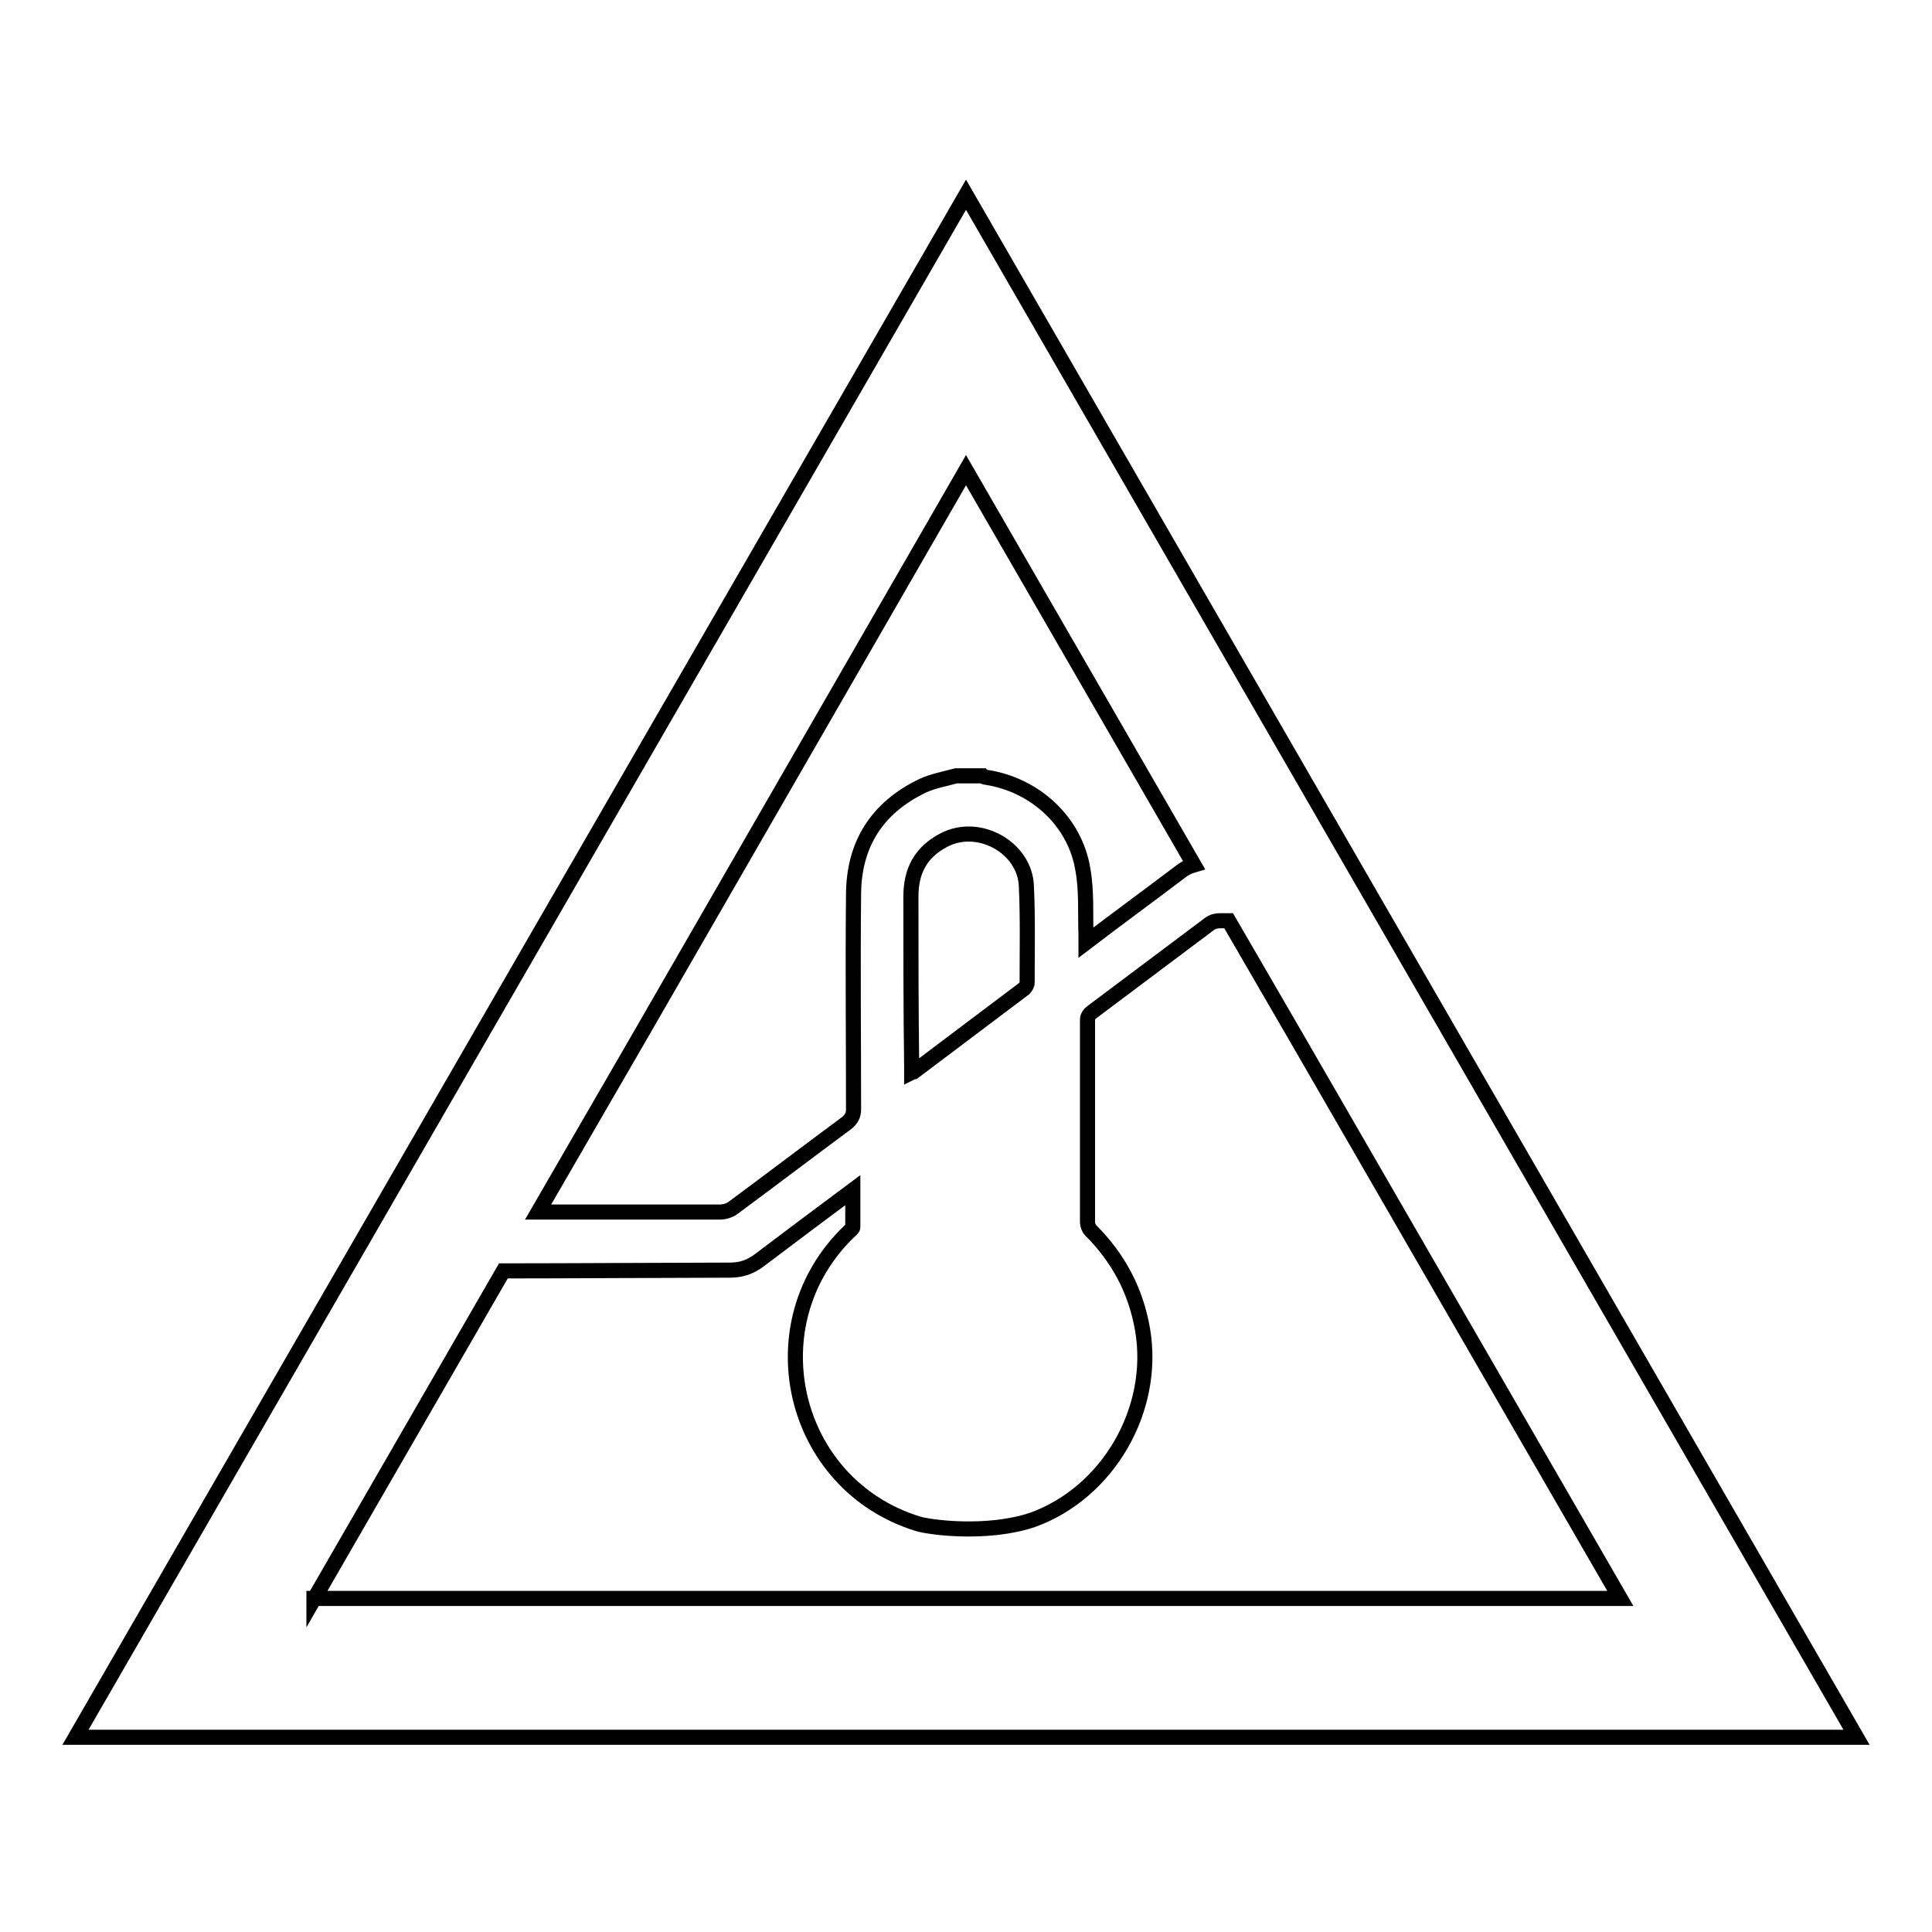 <?xml version="1.0" encoding="utf-8"?>
<!-- Svg Vector Icons : http://www.onlinewebfonts.com/icon -->
<!DOCTYPE svg PUBLIC "-//W3C//DTD SVG 1.1//EN" "http://www.w3.org/Graphics/SVG/1.1/DTD/svg11.dtd">
<svg version="1.1" xmlns="http://www.w3.org/2000/svg" xmlns:xlink="http://www.w3.org/1999/xlink" x="0px" y="0px" viewBox="0 0 256 256" enable-background="new 0 0 256 256" xml:space="preserve">
<g> <path stroke-width="2" fill-opacity="0" stroke="#000000"  d="M187,128L128,25.8L69,128L10,230.2h236L187,128z M128,62.3l30.2,52.3c-0.7,0.2-1.3,0.5-1.9,1 c-4.1,3.1-8.2,6.1-12.4,9.3c0-0.5,0-0.8,0-1.1c-0.1-2.8,0.1-5.7-0.4-8.5c-1-6.4-6.3-11.3-12.8-12.3c-0.2,0-0.4-0.1-0.5-0.2h-3.5v0 c-1.5,0.4-3.1,0.7-4.4,1.3c-6.1,2.9-9.2,7.8-9.2,14.5c-0.1,9.5,0,18.9,0,28.4c0,0.8-0.3,1.3-0.9,1.8c-5,3.7-10,7.5-15,11.2 c-0.5,0.4-1.2,0.6-1.8,0.6c-5.3,0-10.6,0-16,0c-0.2,0-4.2,0-8.1,0l13.6-23.5L128,62.3z M120.7,118.8c0-3.4,1.3-5.9,4.4-7.5 c4.6-2.4,10.7,1,10.9,6.1c0.2,4.3,0.1,8.5,0.1,12.8c0,0.3-0.2,0.6-0.4,0.8c-4.9,3.7-9.7,7.3-14.6,11c0,0-0.1,0-0.3,0.1v-0.9 C120.7,133.7,120.7,126.3,120.7,118.8z M41.6,211.9l25.1-43.5c8.2,0,24.6-0.1,30-0.1c1.5,0,2.7-0.4,3.9-1.3 c4.1-3.1,8.1-6.1,12.4-9.3c0,1.7,0,3.3,0,4.9c0,0.2-0.3,0.4-0.4,0.5c-12.8,12.2-7.8,33.6,9,38.8c1.6,0.5,9.2,1.5,15.2-0.5 c10-3.6,16.4-14.6,14.6-25.2c-0.9-5.2-3.2-9.5-6.9-13.2c-0.2-0.2-0.4-0.7-0.4-1c0-9,0-17.9,0-26.9c0-0.4,0.3-0.8,0.6-1 c5.2-3.9,10.4-7.8,15.6-11.7c0.4-0.3,0.9-0.4,1.4-0.4c0.4,0,0.8,0,1.1,0l8.7,15l43.2,74.8H41.6L41.6,211.9z"/></g>
</svg>